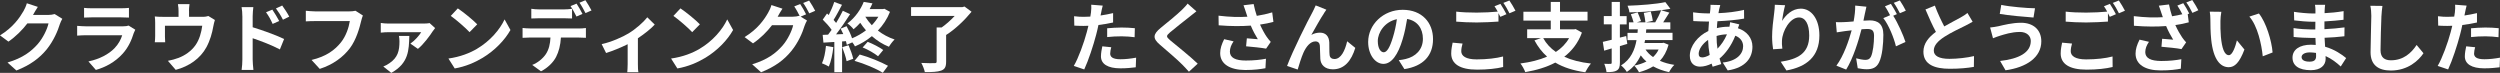 <?xml version="1.0" encoding="UTF-8"?><svg id="_レイヤー_2" xmlns="http://www.w3.org/2000/svg" viewBox="0 0 864.48 25.19"><rect x="0" y="0" width="864.48" height="25.19" fill="#333333" stroke="none"/><defs><style>.cls-1{fill:#fff;}</style></defs><g id="layout"><path class="cls-1" d="m11.49,5.04c-.03.05-.05.08-.08.13h5.23c.81,0,1.66-.13,2.26-.31l2.65,1.64c-.29.49-.65,1.22-.86,1.87-.7,2.31-2.18,5.77-4.52,8.68-2.47,3.02-5.62,5.41-10.5,7.33l-3.07-2.76c5.33-1.59,8.22-3.85,10.48-6.42,1.77-2.03,3.28-5.15,3.69-7.1h-7.31c-1.74,2.26-4,4.55-6.55,6.29l-2.91-2.16c4.55-2.78,6.81-6.14,8.11-8.37.39-.65.94-1.85,1.17-2.73l3.8,1.25c-.6.91-1.27,2.08-1.59,2.65Z"/><path class="cls-1" d="m46.28,11.36c-.78,2.52-1.9,5.04-3.85,7.2-2.63,2.91-5.95,4.68-9.28,5.62l-2.57-2.94c3.9-.81,7.02-2.52,9-4.55,1.4-1.43,2.21-3.04,2.68-4.5h-12.56c-.62,0-1.92.03-3.02.13v-3.38c1.09.08,2.21.16,3.02.16h12.87c.83,0,1.53-.1,1.9-.26l2.31,1.43c-.18.34-.39.81-.49,1.09ZM31.77,2.86h10.01c.81,0,2.08-.03,2.81-.13v3.35c-.7-.05-1.92-.08-2.86-.08h-9.96c-.83,0-1.95.03-2.7.08v-3.35c.73.1,1.82.13,2.7.13Z"/><path class="cls-1" d="m65.37,3.82v2h4.52c1.09,0,1.72-.13,2.16-.29l2.26,1.38c-.21.57-.42,1.56-.52,2.08-.44,2.5-1.14,4.99-2.42,7.36-2.08,3.85-5.98,6.6-10.61,7.8l-2.7-3.12c1.17-.21,2.6-.6,3.67-1.01,2.16-.81,4.45-2.34,5.9-4.45,1.33-1.9,2-4.37,2.31-6.68h-12.9v3.8c0,.6.03,1.4.08,1.92h-3.59c.08-.65.13-1.48.13-2.18v-4.5c0-.57-.03-1.61-.13-2.24.88.1,1.66.13,2.65.13h5.56v-2c0-.73-.03-1.27-.21-2.39h4c-.13,1.12-.18,1.66-.18,2.39Z"/><path class="cls-1" d="m83.8,5.62c0-.94-.08-2.21-.26-3.15h4.06c-.1.91-.23,2.05-.23,3.15v3.8c3.46,1.04,8.48,2.89,10.87,4.06l-1.46,3.61c-2.7-1.43-6.6-2.94-9.41-3.87v7.36c0,.73.13,2.55.26,3.61h-4.08c.16-1.01.26-2.6.26-3.61V5.62Zm12.74,1.64l-2.26,1.01c-.75-1.64-1.33-2.68-2.29-4.03l2.18-.91c.73,1.09,1.77,2.76,2.37,3.93Zm3.48-1.51l-2.18,1.07c-.83-1.64-1.46-2.6-2.42-3.9l2.16-1.01c.75,1.04,1.85,2.68,2.44,3.85Z"/><path class="cls-1" d="m124.91,7.18c-.6,2.55-1.74,6.58-3.9,9.46-2.37,3.12-5.82,5.69-10.45,7.18l-2.83-3.09c5.15-1.22,8.09-3.48,10.19-6.11,1.72-2.16,2.7-5.12,3.04-7.33h-12.12c-1.17,0-2.42.05-3.09.1v-3.67c.78.08,2.26.21,3.12.21h12.01c.52,0,1.35-.03,2.05-.21l2.55,1.64c-.23.52-.44,1.27-.57,1.82Z"/><path class="cls-1" d="m149.68,10.74c-.91,1.46-3.33,4.73-5.17,6.16l-2.6-1.82c1.48-1.01,3.12-2.86,3.74-3.95h-11.28c-.86,0-1.74.05-2.7.16v-3.35c.81.13,1.85.21,2.7.21h12.06c.57,0,1.69-.05,2.11-.18l1.92,1.74c-.23.29-.62.78-.78,1.04Zm-14.38,14.46l-2.76-2.21c.68-.26,1.33-.57,2.11-1.12,2.94-2,3.48-4.32,3.48-7.59,0-.62-.08-1.3-.18-1.85h3.59c-.16,4.86-.16,9.41-6.24,12.77Z"/><path class="cls-1" d="m165.02,16.82c4.45-2.63,7.83-6.6,9.46-10.11l2.03,3.67c-1.98,3.51-5.43,7.1-9.62,9.62-2.63,1.59-5.98,3.04-9.65,3.67l-2.18-3.43c4.06-.57,7.44-1.9,9.96-3.41Zm0-8.4l-2.65,2.7c-1.35-1.46-4.6-4.29-6.5-5.62l2.44-2.6c1.82,1.22,5.2,3.93,6.71,5.51Z"/><path class="cls-1" d="m183.2,9.85h17.03c.55,0,1.69-.05,2.37-.16v3.38c-.65-.05-1.64-.08-2.37-.08h-6.27c-.16,2.68-.73,4.86-1.66,6.68-.91,1.82-2.91,3.82-5.23,4.99l-3.04-2.21c1.85-.7,3.67-2.18,4.71-3.72,1.07-1.61,1.51-3.56,1.61-5.75h-7.15c-.75,0-1.77.05-2.5.1v-3.41c.78.1,1.69.16,2.5.16Zm3.3-6.6h8.5c.88,0,1.92-.08,2.81-.21v3.35c-.88-.05-1.9-.08-2.81-.08h-8.5c-.88,0-2,.03-2.78.08v-3.35c.83.13,1.9.21,2.78.21Zm14.92,1.56l-2.08.91c-.55-1.07-1.35-2.63-2.05-3.61l2.08-.86c.65.96,1.56,2.6,2.05,3.56Zm3.12-1.2l-2.08.91c-.55-1.09-1.38-2.6-2.08-3.59l2.05-.86c.68.99,1.64,2.63,2.11,3.54Z"/><path class="cls-1" d="m217.36,11.54c2.52-1.53,5.15-3.87,6.47-5.56l2.57,2.52c-1.22,1.35-3.51,3.2-5.82,4.73v8.92c0,.91.03,2.29.18,2.81h-3.85c.05-.52.13-1.9.13-2.81v-6.86c-2.29,1.14-5.2,2.34-7.46,3.04l-1.53-3.07c3.38-.73,7.25-2.47,9.31-3.72Z"/><path class="cls-1" d="m242.01,16.82c4.45-2.63,7.83-6.6,9.46-10.11l2.03,3.67c-1.98,3.51-5.43,7.1-9.62,9.62-2.63,1.59-5.98,3.04-9.65,3.67l-2.18-3.43c4.06-.57,7.44-1.9,9.96-3.41Zm0-8.4l-2.65,2.7c-1.35-1.46-4.6-4.29-6.5-5.62l2.44-2.6c1.82,1.22,5.2,3.93,6.71,5.51Z"/><path class="cls-1" d="m278.77,4.94l-1.92.81,2.21,1.35c-.29.49-.65,1.22-.86,1.87-.7,2.31-2.18,5.77-4.55,8.66-2.47,3.04-5.59,5.41-10.48,7.36l-3.07-2.76c5.3-1.59,8.19-3.85,10.48-6.45,1.77-2,3.28-5.15,3.69-7.07h-7.31c-1.74,2.26-4,4.55-6.58,6.29l-2.91-2.18c4.55-2.76,6.84-6.14,8.11-8.37.39-.62.94-1.82,1.17-2.7l3.82,1.25c-.62.91-1.3,2.08-1.59,2.65-.03.05-.05.08-.08.13h5.2c.81,0,1.69-.13,2.26-.31l.18.1c-.52-1.04-1.25-2.42-1.9-3.35l2.05-.83c.65.94,1.59,2.6,2.05,3.56Zm3.12-1.2l-2.05.88c-.55-1.09-1.38-2.6-2.11-3.59l2.05-.83c.68.96,1.64,2.63,2.11,3.54Z"/><path class="cls-1" d="m288.16,16.3c-.26,2.44-.81,5.04-1.56,6.71-.55-.34-1.69-.88-2.37-1.12.75-1.53,1.17-3.85,1.38-6.03l2.55.44Zm19.6-12.22c-.99,2.5-2.44,4.65-4.19,6.5,1.72,1.33,3.69,2.39,5.77,3.07-.65.62-1.53,1.77-1.95,2.52-2.16-.86-4.13-2.11-5.9-3.67-1.82,1.51-3.82,2.68-5.85,3.54-.18-.39-.52-.91-.91-1.4l-1.9.86c-.08-.36-.18-.81-.31-1.27l-1.33.1v10.63h-2.68v-10.45l-3.77.23-.26-2.68,1.87-.08c.39-.49.81-1.07,1.22-1.66-.75-1.12-2-2.5-3.07-3.54l1.48-2.11c.18.16.39.34.6.52.73-1.43,1.46-3.15,1.9-4.52l2.68.99c-.94,1.77-1.98,3.77-2.91,5.23.34.36.62.73.88,1.04.88-1.46,1.72-2.94,2.31-4.21l2.52,1.17c-1.43,2.26-3.22,4.89-4.86,6.99l2.5-.1c-.29-.65-.6-1.3-.91-1.87l2.05-.86c.73,1.3,1.46,2.86,1.9,4.19,1.72-.7,3.35-1.64,4.81-2.76-.73-.81-1.38-1.69-1.98-2.6-.7.78-1.46,1.53-2.31,2.24-.47-.65-1.46-1.61-2.13-2,2.83-2.16,4.68-5.02,5.64-7.46l3.02.49c-.29.65-.6,1.33-.96,1.98h4.63l.47-.1,1.92,1.07Zm-14.33,11.57c.65,1.48,1.33,3.38,1.61,4.68l-2.29.83c-.23-1.3-.91-3.3-1.51-4.84l2.18-.68Zm3.85,3.2c3.35.91,7.38,2.6,9.78,3.9l-1.79,2.42c-2.26-1.43-6.4-3.17-9.78-4.13l1.79-2.18Zm2.76-4.39c1.87.73,4.11,1.9,5.38,2.83l-1.79,2.16c-1.22-.99-3.48-2.31-5.33-3.04l1.74-1.95Zm-.83-8.68c.62,1.01,1.38,2,2.26,2.94.88-.91,1.64-1.9,2.26-2.94h-4.52Z"/><path class="cls-1" d="m335.95,4.06c-2.29,2.81-5.64,6.06-8.79,8.03v9.23c0,1.79-.44,2.63-1.72,3.09-1.3.47-3.15.52-5.64.52-.18-.94-.75-2.31-1.22-3.17,1.82.1,3.95.1,4.55.08.57,0,.75-.13.75-.57v-11.78h1.74c1.59-1.12,3.2-2.57,4.5-3.98h-15.08v-3.04h17.73l.75-.21,2.42,1.79Z"/><path class="cls-1" d="m380.77,4.37c-.05.29-.13.62-.21.99,1.46-.21,2.91-.49,4.34-.83v3.25c-1.56.36-3.33.65-5.07.86-.23,1.12-.49,2.26-.78,3.33-.94,3.64-2.68,8.94-4.13,12.04l-3.61-1.22c1.56-2.6,3.54-8.06,4.5-11.7.18-.7.39-1.43.55-2.18-.6.03-1.17.05-1.72.05-1.25,0-2.24-.05-3.15-.1l-.08-3.25c1.33.16,2.21.21,3.28.21.75,0,1.53-.03,2.34-.08.1-.57.18-1.07.23-1.48.1-.96.16-2.03.08-2.63l3.98.31c-.21.7-.44,1.87-.55,2.44Zm3.12,14.12c0,1.14.78,2,3.56,2,1.74,0,3.54-.21,5.41-.55l-.13,3.33c-1.46.18-3.22.36-5.3.36-4.37,0-6.73-1.51-6.73-4.13,0-1.2.26-2.44.47-3.48l3.09.31c-.21.73-.36,1.59-.36,2.16Zm3.95-8.97c1.48,0,3.04.08,4.58.23l-.08,3.12c-1.3-.16-2.89-.31-4.47-.31-1.77,0-3.38.08-5.02.26v-3.04c1.46-.13,3.33-.26,4.99-.26Z"/><path class="cls-1" d="m411.43,5.72c-1.69,1.35-5.12,4-6.86,5.49-1.38,1.2-1.35,1.48.05,2.7,1.95,1.64,6.89,5.54,9.54,8.11l-3.04,2.78c-.73-.81-1.48-1.64-2.26-2.42-1.59-1.64-5.41-4.89-7.77-6.92-2.6-2.21-2.39-3.59.21-5.77,2.05-1.66,5.62-4.55,7.36-6.24.75-.75,1.59-1.59,2-2.21l3.04,2.68c-.81.62-1.66,1.3-2.26,1.79Z"/><path class="cls-1" d="m429.99,1.82l3.51-.42c.26,1.38.65,2.78,1.09,4.08,1.87-.29,3.69-.7,5.33-1.2l.42,3.28c-1.33.39-2.99.7-4.63.94.75,1.69,1.66,3.3,2.31,4.24.44.65.94,1.22,1.4,1.74l-1.61,2.34c-1.46-.29-4.73-.62-6.92-.81l.26-2.76c1.27.1,2.99.26,3.8.31-.78-1.25-1.72-2.96-2.44-4.71-3.09.23-6.66.26-11.1-.1l-.05-3.33c3.9.47,7.23.55,9.98.36-.21-.6-.36-1.14-.52-1.59-.21-.6-.49-1.53-.83-2.39Zm-4.71,15.99c0,2.18,1.95,3.12,5.51,3.12,2.83,0,5.12-.26,6.97-.62l-.18,3.28c-1.48.29-3.82.62-6.99.62-5.3-.03-8.66-2.08-8.66-5.82,0-1.59.49-3.07,1.38-4.84l3.25.75c-.83,1.22-1.27,2.37-1.27,3.51Z"/><path class="cls-1" d="m457.84,4.58c-1.27,1.87-3.09,5.2-4.39,7.49.96-.55,2-.78,2.99-.78,1.95,0,3.12,1.22,3.22,3.38.05,1.17-.03,3.25.1,4.34.1,1.01.83,1.4,1.69,1.4,2.26,0,3.64-2.91,4.39-6.14l2.81,2.29c-1.35,4.45-3.77,7.41-7.75,7.41-2.89,0-4.24-1.72-4.34-3.61-.1-1.38-.08-3.51-.16-4.58-.08-.91-.6-1.46-1.53-1.46-1.77,0-3.22,1.82-4.16,3.93-.68,1.51-1.59,4.42-1.98,5.8l-3.67-1.25c1.92-5.2,7.25-15.81,8.63-18.28.34-.7.83-1.56,1.27-2.65l3.69,1.48c-.26.36-.55.81-.83,1.22Z"/><path class="cls-1" d="m485.63,23.9l-1.95-3.09c.99-.1,1.72-.26,2.42-.42,3.33-.78,5.93-3.17,5.93-6.97,0-3.59-1.95-6.27-5.46-6.86-.36,2.21-.81,4.6-1.56,7.05-1.56,5.25-3.8,8.48-6.63,8.48s-5.28-3.17-5.28-7.57c0-6.01,5.2-11.13,11.93-11.13s10.5,4.47,10.5,10.14-3.35,9.36-9.91,10.37Zm-7.15-5.82c1.09,0,2.11-1.64,3.17-5.15.6-1.92,1.09-4.13,1.38-6.29-4.29.88-6.6,4.68-6.6,7.54,0,2.63,1.04,3.9,2.05,3.9Z"/><path class="cls-1" d="m505.29,17.68c0,1.69,1.59,2.86,5.33,2.86,3.51,0,6.84-.39,9.13-1.01l.03,3.64c-2.26.55-5.38.91-9.02.91-5.95,0-8.94-2-8.94-5.59,0-1.51.31-2.76.49-3.74l3.43.31c-.26.94-.44,1.77-.44,2.63Zm15.63-12.77l-2.11.91c-.18-.39-.42-.83-.65-1.27v2.91c-1.82.13-5.04.31-7.51.31-2.73,0-4.99-.13-7.1-.29v-3.46c1.92.23,4.34.34,7.07.34,2.47,0,5.28-.16,7.28-.34-.36-.68-.75-1.33-1.12-1.85l2.05-.83c.65.94,1.59,2.6,2.08,3.56Zm3.12-1.2l-2.08.88c-.55-1.09-1.38-2.6-2.11-3.59l2.08-.83c.68.96,1.64,2.63,2.11,3.54Z"/><path class="cls-1" d="m547.02,11.26c-1.3,3.56-3.43,6.29-6.11,8.37,2.57,1.17,5.64,1.95,9.23,2.34-.65.73-1.53,2.11-1.98,3.02-4.13-.6-7.57-1.69-10.35-3.35-3.04,1.61-6.58,2.65-10.38,3.3-.29-.83-1.09-2.29-1.69-2.99,3.41-.44,6.55-1.2,9.23-2.37-1.74-1.53-3.17-3.41-4.37-5.62l2.29-.78h-4.81v-3.04h8.16v-3.02h-9.46v-3.07h9.46V.68h3.2v3.38h9.52v3.07h-9.52v3.02h4.86l.55-.1,2.16,1.22Zm-13.39,1.92c1.04,1.9,2.5,3.48,4.37,4.78,1.9-1.25,3.46-2.81,4.58-4.78h-8.94Z"/><path class="cls-1" d="m562.72,15.18c-.86.26-1.72.52-2.57.75v5.72c0,1.43-.26,2.21-1.04,2.7s-1.9.6-3.59.57c-.08-.75-.42-2.03-.78-2.86.94.05,1.82.05,2.13.03.31,0,.44-.1.44-.44v-4.91l-2.6.78-.47-3.04c.88-.18,1.92-.44,3.07-.73v-5.33h-2.73v-2.86h2.73V.68h2.83v4.89h2.34v2.86h-2.34v4.58l2.18-.57.39,2.76Zm14.25.31c-.65,2.31-1.64,4.11-2.99,5.54,1.48.65,3.15,1.12,4.99,1.4-.65.6-1.43,1.74-1.82,2.52-2.05-.44-3.9-1.12-5.49-2-1.43.88-3.12,1.56-4.91,2.03-.31-.65-1.14-1.79-1.66-2.29,1.56-.31,2.99-.78,4.24-1.43-.75-.6-1.4-1.33-1.98-2.11-1.01,2.18-2.5,4.21-4.81,5.72-.42-.73-1.3-1.72-2-2.24,3.43-2.11,4.76-5.43,5.36-8.76h-3.12v-2.5h3.46c.03-.42.05-.83.1-1.22h-3.07v-2.42h1.61c-.21-.81-.6-1.95-.94-2.81l2.34-.65c.39.96.94,2.21,1.17,2.99l-1.46.47h2.99c-.08-.86-.31-2.21-.57-3.28l2.42-.42c.29,1.01.6,2.34.7,3.15l-2.42.55h3.25c.73-1.22,1.56-2.91,2.03-4.19-3.46.44-7.46.68-10.95.73-.05-.68-.36-1.66-.65-2.29,4.55-.16,9.88-.55,13.08-1.25l1.74,2.31c-.99.18-2.05.34-3.22.49l2.86.83c-.7,1.14-1.46,2.34-2.13,3.35h2.47v2.42h-8.32c-.03.42-.05.81-.1,1.22h9.18v2.5h-9.49c-.08.34-.13.68-.21,1.01h6.16l.49-.08,1.66.68Zm-7.96,1.64c.65.99,1.51,1.85,2.6,2.6.78-.73,1.46-1.59,1.92-2.6h-4.52Z"/><path class="cls-1" d="m594.49,3.12c-.08.44-.18.91-.26,1.43,3.17-.13,5.98-.47,8.84-1.14l.03,3.02c-2.55.47-6.03.78-9.23.91-.08.78-.16,1.59-.18,2.37,1.25-.29,2.6-.47,3.87-.47h.47c.1-.52.21-1.17.23-1.56l3.17.75c-.1.29-.31.83-.47,1.33,3.02.99,5.02,3.35,5.02,6.37,0,3.69-2.16,7.25-8.55,8.22l-1.72-2.73c5.02-.55,7.05-3.09,7.05-5.64,0-1.56-.91-2.94-2.7-3.64-1.4,3.54-3.48,6.27-5.46,7.9.18.65.39,1.3.6,1.92l-2.99.91c-.1-.34-.23-.7-.34-1.07-1.27.62-2.65,1.04-4.03,1.04-1.9,0-3.51-1.14-3.51-3.77,0-3.35,2.76-6.84,6.4-8.55.05-1.12.13-2.21.23-3.28h-.83c-1.35,0-3.38-.1-4.6-.16l-.08-3.02c.91.16,3.2.36,4.78.36h1.04c.05-.49.1-.96.16-1.4.03-.49.08-1.12.05-1.56l3.38.08c-.16.52-.26.99-.36,1.38Zm-5.9,16.74c.73,0,1.66-.31,2.6-.86-.29-1.61-.49-3.41-.55-5.2-1.95,1.33-3.25,3.3-3.25,4.78,0,.83.36,1.27,1.2,1.27Zm5.3-3.02c1.22-1.27,2.39-2.86,3.28-4.97-1.38.03-2.57.26-3.59.57v.08c0,1.59.1,3.02.31,4.32Z"/><path class="cls-1" d="m616.26,7.2c1.25-2.03,3.51-4.21,6.45-4.21,3.61,0,6.42,3.54,6.42,9.26,0,7.36-4.5,10.87-11.39,12.12l-1.98-3.02c5.77-.88,9.85-2.78,9.85-9.07,0-4-1.35-6.24-3.54-6.24-3.07,0-5.75,4.6-5.88,8.03-.05.7-.03,1.53.13,2.76l-3.2.21c-.16-1.01-.34-2.6-.34-4.34,0-2.42.36-5.64.73-8.32.13-.99.21-2.03.21-2.73l3.56.16c-.36,1.27-.88,3.95-1.04,5.41Z"/><path class="cls-1" d="m644.91,4.47c-.16.78-.36,1.74-.55,2.68.88-.05,1.64-.1,2.18-.1,2.76,0,4.71,1.22,4.71,4.97,0,3.07-.36,7.28-1.48,9.54-.86,1.82-2.29,2.39-4.26,2.39-.99,0-2.24-.18-3.12-.36l-.55-3.43c.99.29,2.5.55,3.17.55.88,0,1.53-.26,1.95-1.12.7-1.48,1.07-4.63,1.07-7.2,0-2.08-.91-2.37-2.52-2.37-.42,0-1.07.05-1.82.1-.99,3.95-2.91,10.11-5.3,13.94l-3.38-1.35c2.52-3.41,4.32-8.66,5.28-12.22-.94.1-1.77.21-2.24.26-.75.13-2.11.31-2.91.44l-.31-3.54c.96.08,1.82.03,2.78,0,.81-.03,2.03-.1,3.35-.23.36-1.95.6-3.85.55-5.49l3.88.39c-.16.68-.34,1.51-.47,2.16Zm11.02.42l-1.27.55c1.56,2.42,3.51,6.76,4.24,9.07l-3.3,1.51c-.68-2.89-2.52-7.46-4.37-9.75l2.34-1.01c-.52-.99-1.17-2.24-1.77-3.07l2.05-.86c.65.96,1.59,2.6,2.08,3.56Zm3.09-1.2l-2.05.88c-.55-1.07-1.38-2.6-2.11-3.59l2.08-.83c.68.99,1.64,2.63,2.08,3.54Z"/><path class="cls-1" d="m672.29,9.15c2.13-1.25,4.39-2.37,5.62-3.07.99-.57,1.74-1.01,2.42-1.59l1.79,3.02c-.78.47-1.61.91-2.57,1.4-1.61.81-4.89,2.31-7.25,3.85-2.16,1.43-3.61,2.91-3.61,4.73s1.79,2.86,5.41,2.86c2.68,0,6.19-.39,8.5-.96l-.05,3.74c-2.21.39-4.97.65-8.35.65-5.17,0-9.1-1.43-9.1-5.9,0-2.86,1.82-5.02,4.32-6.86-1.2-2.21-2.44-4.99-3.61-7.75l3.25-1.33c.99,2.7,2.21,5.2,3.25,7.2Z"/><path class="cls-1" d="m698.44,11.05c-2.86,0-5.43.88-6.76,1.27-.75.21-1.77.62-2.52.91l-.99-3.72c.88-.08,2-.26,2.86-.44,1.9-.44,4.81-1.2,7.85-1.2,4.11,0,6.99,2.34,6.99,6.42,0,5.56-5.15,9.02-12.38,10.01l-1.87-3.22c6.45-.73,10.61-2.86,10.61-6.92,0-1.72-1.35-3.12-3.8-3.12Zm5.25-8.19l-.52,3.2c-3.04-.21-8.68-.73-11.67-1.25l.52-3.12c3.02.65,8.92,1.14,11.67,1.17Z"/><path class="cls-1" d="m716.04,17.68c0,1.69,1.59,2.86,5.33,2.86,3.51,0,6.84-.39,9.13-1.01l.03,3.64c-2.26.55-5.38.91-9.02.91-5.95,0-8.94-2-8.94-5.59,0-1.51.31-2.76.49-3.74l3.43.31c-.26.94-.44,1.77-.44,2.63Zm15.63-12.77l-2.11.91c-.18-.39-.42-.83-.65-1.27v2.91c-1.82.13-5.04.31-7.51.31-2.73,0-4.99-.13-7.1-.29v-3.46c1.92.23,4.34.34,7.07.34,2.47,0,5.28-.16,7.28-.34-.36-.68-.75-1.33-1.12-1.85l2.05-.83c.65.94,1.59,2.6,2.08,3.56Zm3.12-1.2l-2.08.88c-.55-1.09-1.38-2.6-2.11-3.59l2.08-.83c.68.96,1.64,2.63,2.11,3.54Z"/><path class="cls-1" d="m757.02,4.68l-.52.21.36,2.83c-1.35.39-2.99.7-4.65.94.75,1.69,1.69,3.3,2.34,4.24.44.65.91,1.22,1.4,1.74l-1.61,2.34c-1.46-.31-4.73-.62-6.92-.81l.23-2.76c1.27.1,3.02.23,3.82.31-.78-1.25-1.72-2.96-2.44-4.71-3.09.23-6.68.26-11.13-.1l-.05-3.33c3.93.47,7.25.55,10.04.36-.23-.6-.39-1.14-.55-1.59-.21-.6-.49-1.53-.83-2.39l3.51-.42c.26,1.38.65,2.78,1.07,4.08,1.22-.18,2.39-.42,3.54-.7-.49-.96-1.14-2.16-1.72-2.99l2.05-.83c.65.96,1.59,2.6,2.05,3.56Zm-15.21,13.29c0,2.18,1.95,3.09,5.51,3.12,2.83,0,5.12-.26,6.97-.62l-.18,3.28c-1.48.29-3.82.62-6.99.6-5.3,0-8.66-2.05-8.66-5.8,0-1.59.49-3.07,1.38-4.84l3.25.75c-.83,1.22-1.27,2.37-1.27,3.51Zm18.36-14.43l-2.05.91c-.55-1.09-1.38-2.63-2.11-3.61l2.05-.83c.7.99,1.64,2.63,2.11,3.54Z"/><path class="cls-1" d="m767.81,7.25c-.03,1.69,0,3.64.16,5.51.36,3.74,1.14,6.32,2.78,6.32,1.22,0,2.26-3.04,2.76-5.12l2.6,3.17c-1.72,4.52-3.35,6.11-5.43,6.11-2.86,0-5.33-2.57-6.06-9.54-.26-2.39-.29-5.43-.29-7.02,0-.73-.05-1.85-.21-2.65l4,.05c-.18.94-.31,2.44-.31,3.17Zm18.04,10.89l-3.41,1.33c-.42-4.19-1.79-10.5-4.63-13.73l3.3-1.07c2.47,2.99,4.45,9.49,4.73,13.47Z"/><path class="cls-1" d="m803.85,3.48c-.03.26-.03.65-.03,1.07,2.13-.1,4.29-.31,6.58-.7l-.03,2.99c-1.72.21-4.08.44-6.6.57v2.68c2.63-.13,4.84-.34,6.94-.62l-.03,3.07c-2.34.26-4.37.44-6.86.52.05.99.1,2.05.18,3.09,3.28.94,5.77,2.68,7.28,3.93l-1.87,2.91c-1.4-1.3-3.17-2.68-5.25-3.61.03.36.03.68.03.96,0,2.21-1.69,3.93-5.12,3.93-4.16,0-6.34-1.59-6.34-4.34s2.42-4.47,6.42-4.47c.55,0,1.09.03,1.61.08-.05-.81-.08-1.64-.1-2.42h-1.35c-1.51,0-4.47-.13-6.19-.34l-.03-3.07c1.69.31,4.89.49,6.27.49h1.25c0-.86,0-1.79.03-2.68h-.96c-1.64,0-4.65-.23-6.37-.47l-.08-2.96c1.87.31,4.84.57,6.42.57h1.01v-1.22c0-.49-.05-1.3-.16-1.79h3.51c-.08.52-.13,1.17-.16,1.85Zm-5.25,17.84c1.38,0,2.29-.39,2.29-1.9,0-.29,0-.65-.03-1.12-.7-.1-1.4-.18-2.13-.18-1.85,0-2.86.73-2.86,1.61,0,.99.94,1.59,2.73,1.59Z"/><path class="cls-1" d="m823.48,5.51c-.1,2.81-.31,8.63-.31,11.86,0,2.63,1.56,3.48,3.59,3.48,4.29,0,7.02-2.47,8.89-5.3l2.37,2.86c-1.66,2.5-5.36,5.98-11.28,5.98-4.26,0-7.02-1.87-7.02-6.32,0-3.48.26-10.32.26-12.56,0-1.22-.1-2.47-.34-3.51l4.19.05c-.16,1.09-.29,2.42-.34,3.46Z"/><path class="cls-1" d="m852.39,4.37c-.05.29-.13.62-.21.99,1.46-.21,2.91-.49,4.34-.83v3.25c-1.56.36-3.33.65-5.07.86-.23,1.12-.49,2.26-.78,3.33-.94,3.64-2.68,8.94-4.13,12.04l-3.61-1.22c1.56-2.6,3.54-8.06,4.5-11.7.18-.7.39-1.43.55-2.18-.6.03-1.17.05-1.72.05-1.25,0-2.24-.05-3.15-.1l-.08-3.25c1.33.16,2.21.21,3.28.21.75,0,1.53-.03,2.34-.08.1-.57.18-1.07.23-1.48.1-.96.16-2.03.08-2.63l3.98.31c-.21.7-.44,1.87-.55,2.44Zm3.12,14.12c0,1.14.78,2,3.56,2,1.74,0,3.54-.21,5.41-.55l-.13,3.33c-1.46.18-3.22.36-5.3.36-4.37,0-6.73-1.51-6.73-4.13,0-1.2.26-2.44.47-3.48l3.09.31c-.21.73-.36,1.59-.36,2.16Zm3.95-8.97c1.48,0,3.04.08,4.58.23l-.08,3.12c-1.3-.16-2.89-.31-4.47-.31-1.77,0-3.38.08-5.02.26v-3.04c1.46-.13,3.33-.26,4.99-.26Z"/></g></svg>
